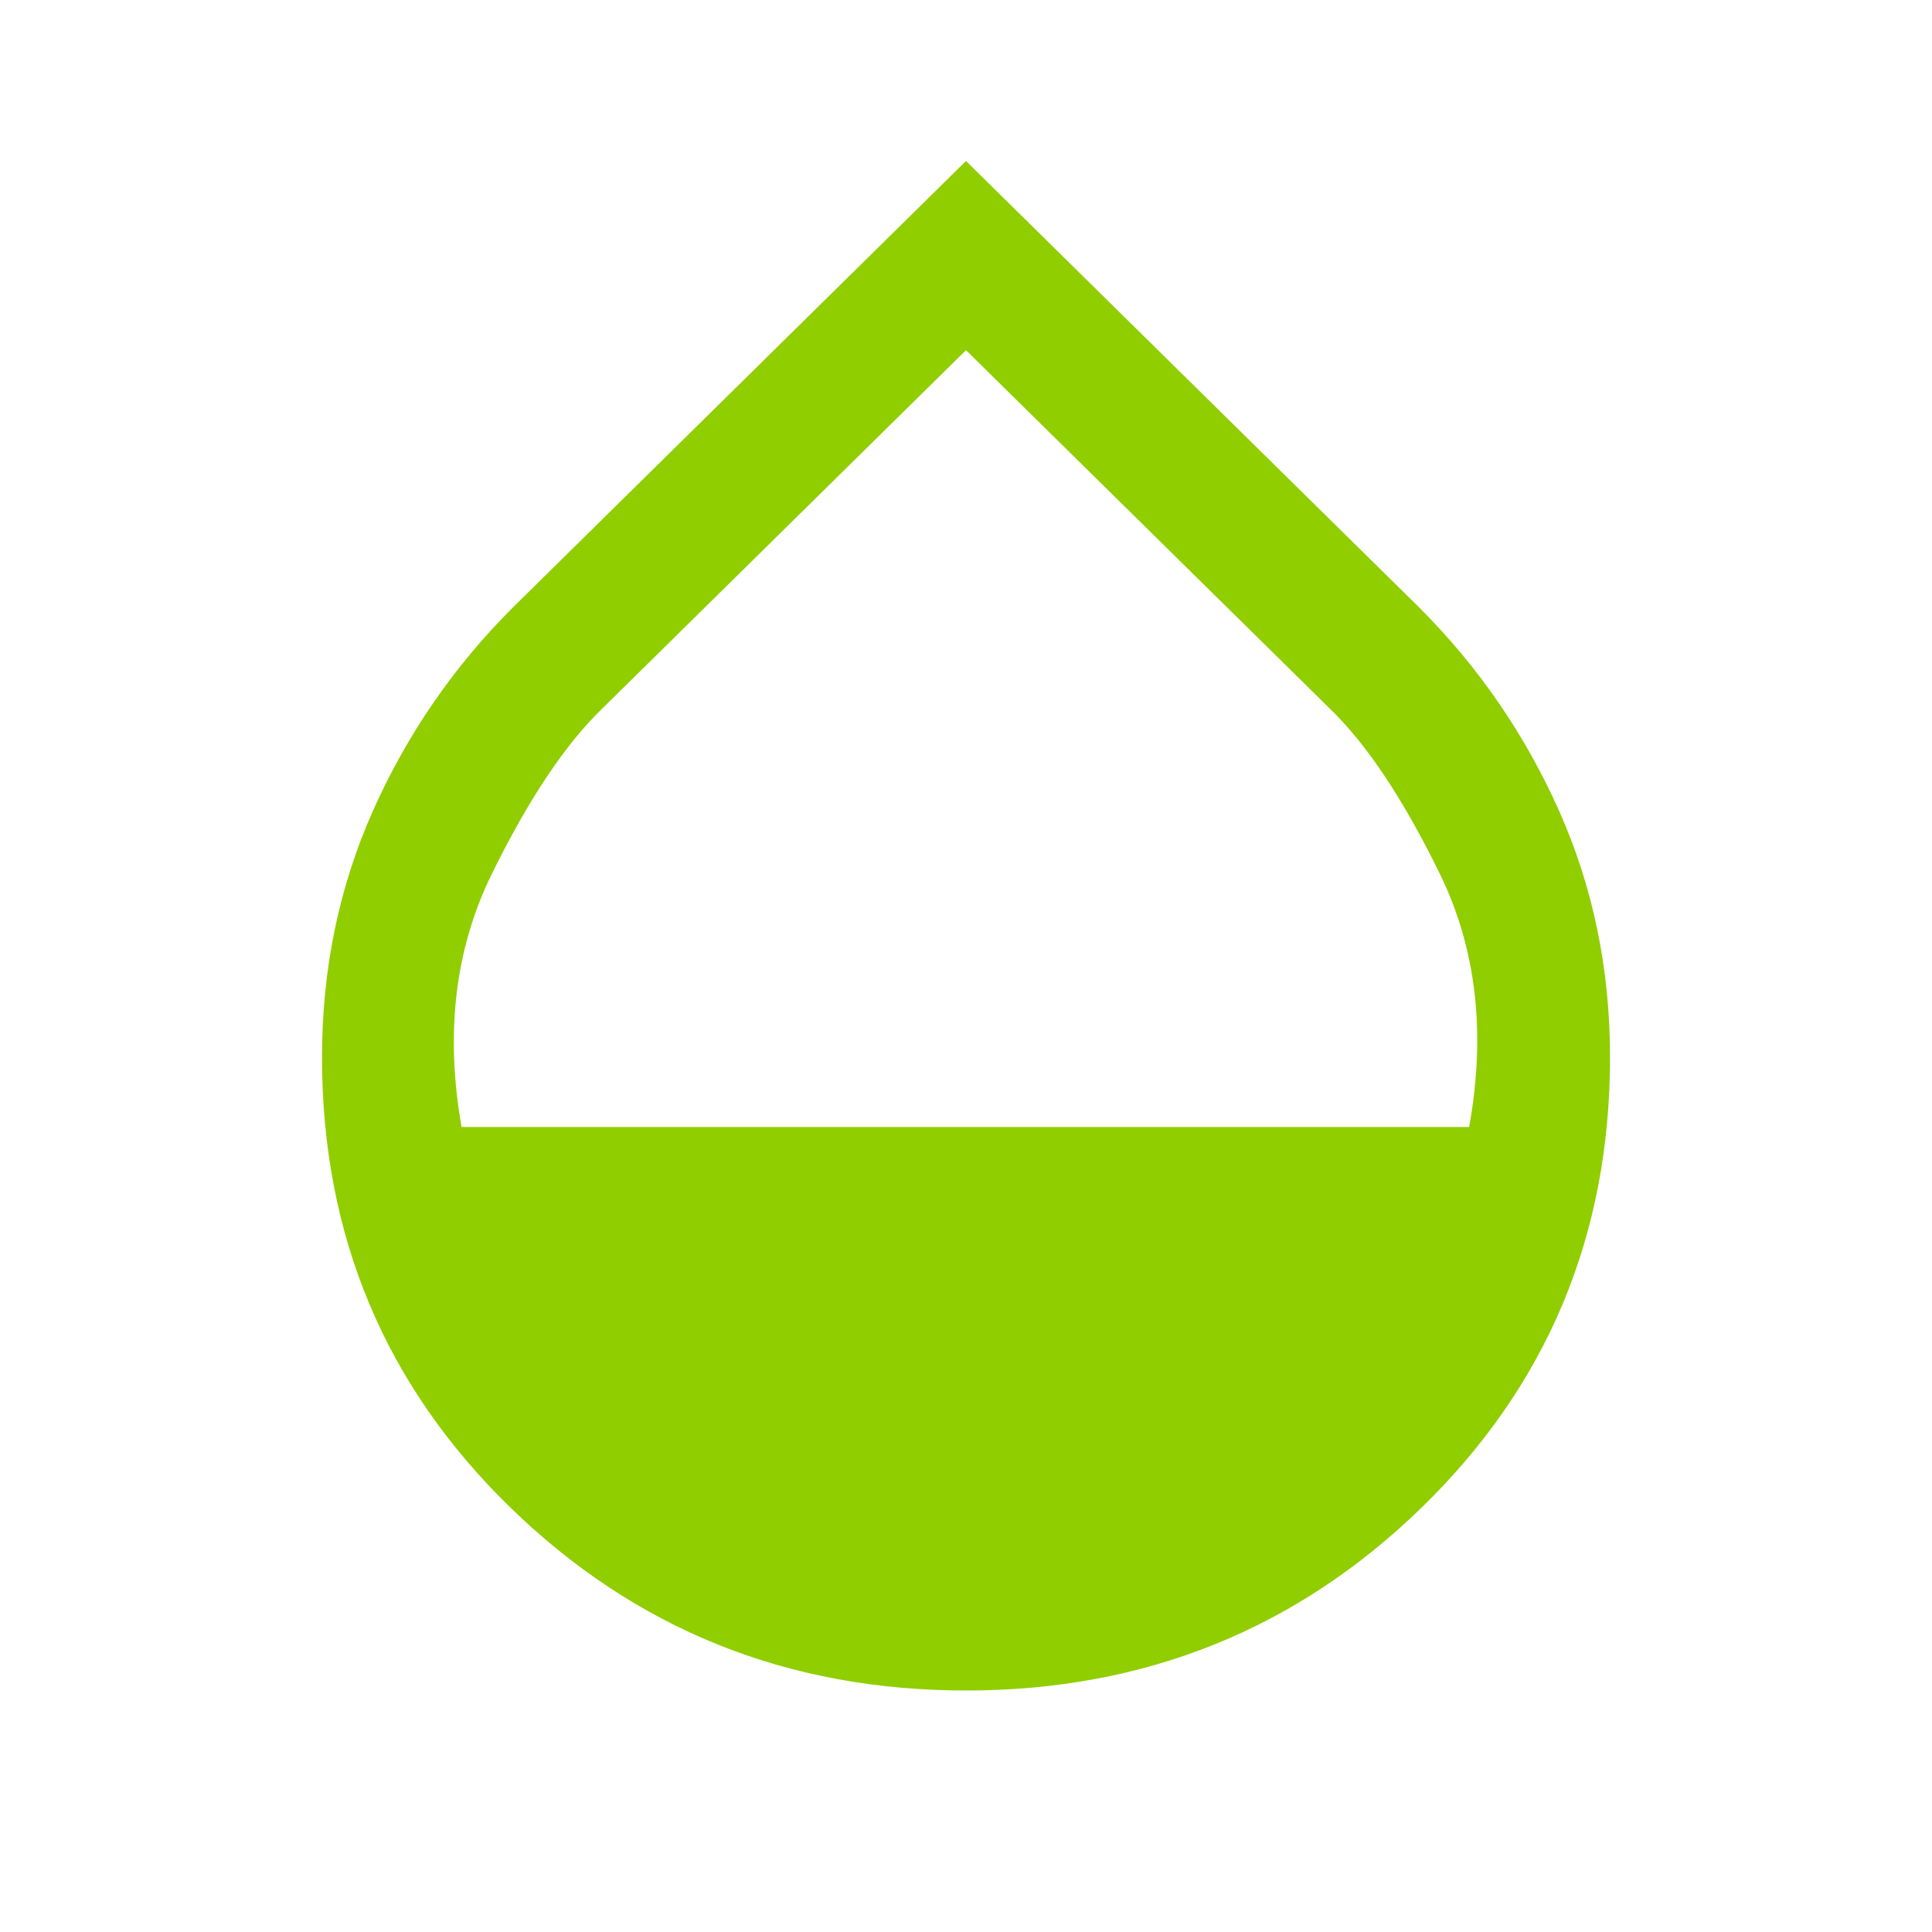 <?xml version="1.0" encoding="UTF-8"?>
<svg xmlns="http://www.w3.org/2000/svg" width="40" height="40" viewBox="0 0 40 40" fill="none">
  <mask id="mask0_10046_439" style="mask-type:alpha" maskUnits="userSpaceOnUse" x="0" y="0" width="40" height="40">
    <rect width="40" height="40" fill="#D9D9D9"></rect>
  </mask>
  <g mask="url(#mask0_10046_439)">
    <path d="M20 35C16.306 35 13.16 33.736 10.563 31.208C7.966 28.68 6.667 25.574 6.667 21.889C6.667 20.065 7.019 18.363 7.722 16.785C8.426 15.206 9.389 13.806 10.612 12.583L20 3.333L29.389 12.583C30.611 13.806 31.574 15.206 32.278 16.785C32.982 18.363 33.334 20.065 33.334 21.889C33.334 25.574 32.035 28.68 29.438 31.208C26.841 33.736 23.695 35 20 35ZM9.556 23.333H30.417C30.769 21.389 30.567 19.643 29.813 18.097C29.058 16.551 28.297 15.407 27.528 14.667L20 7.25L12.472 14.667C11.704 15.407 10.94 16.551 10.181 18.097C9.422 19.643 9.213 21.389 9.556 23.333Z" fill="#90CE00"></path>
  </g>
</svg>
